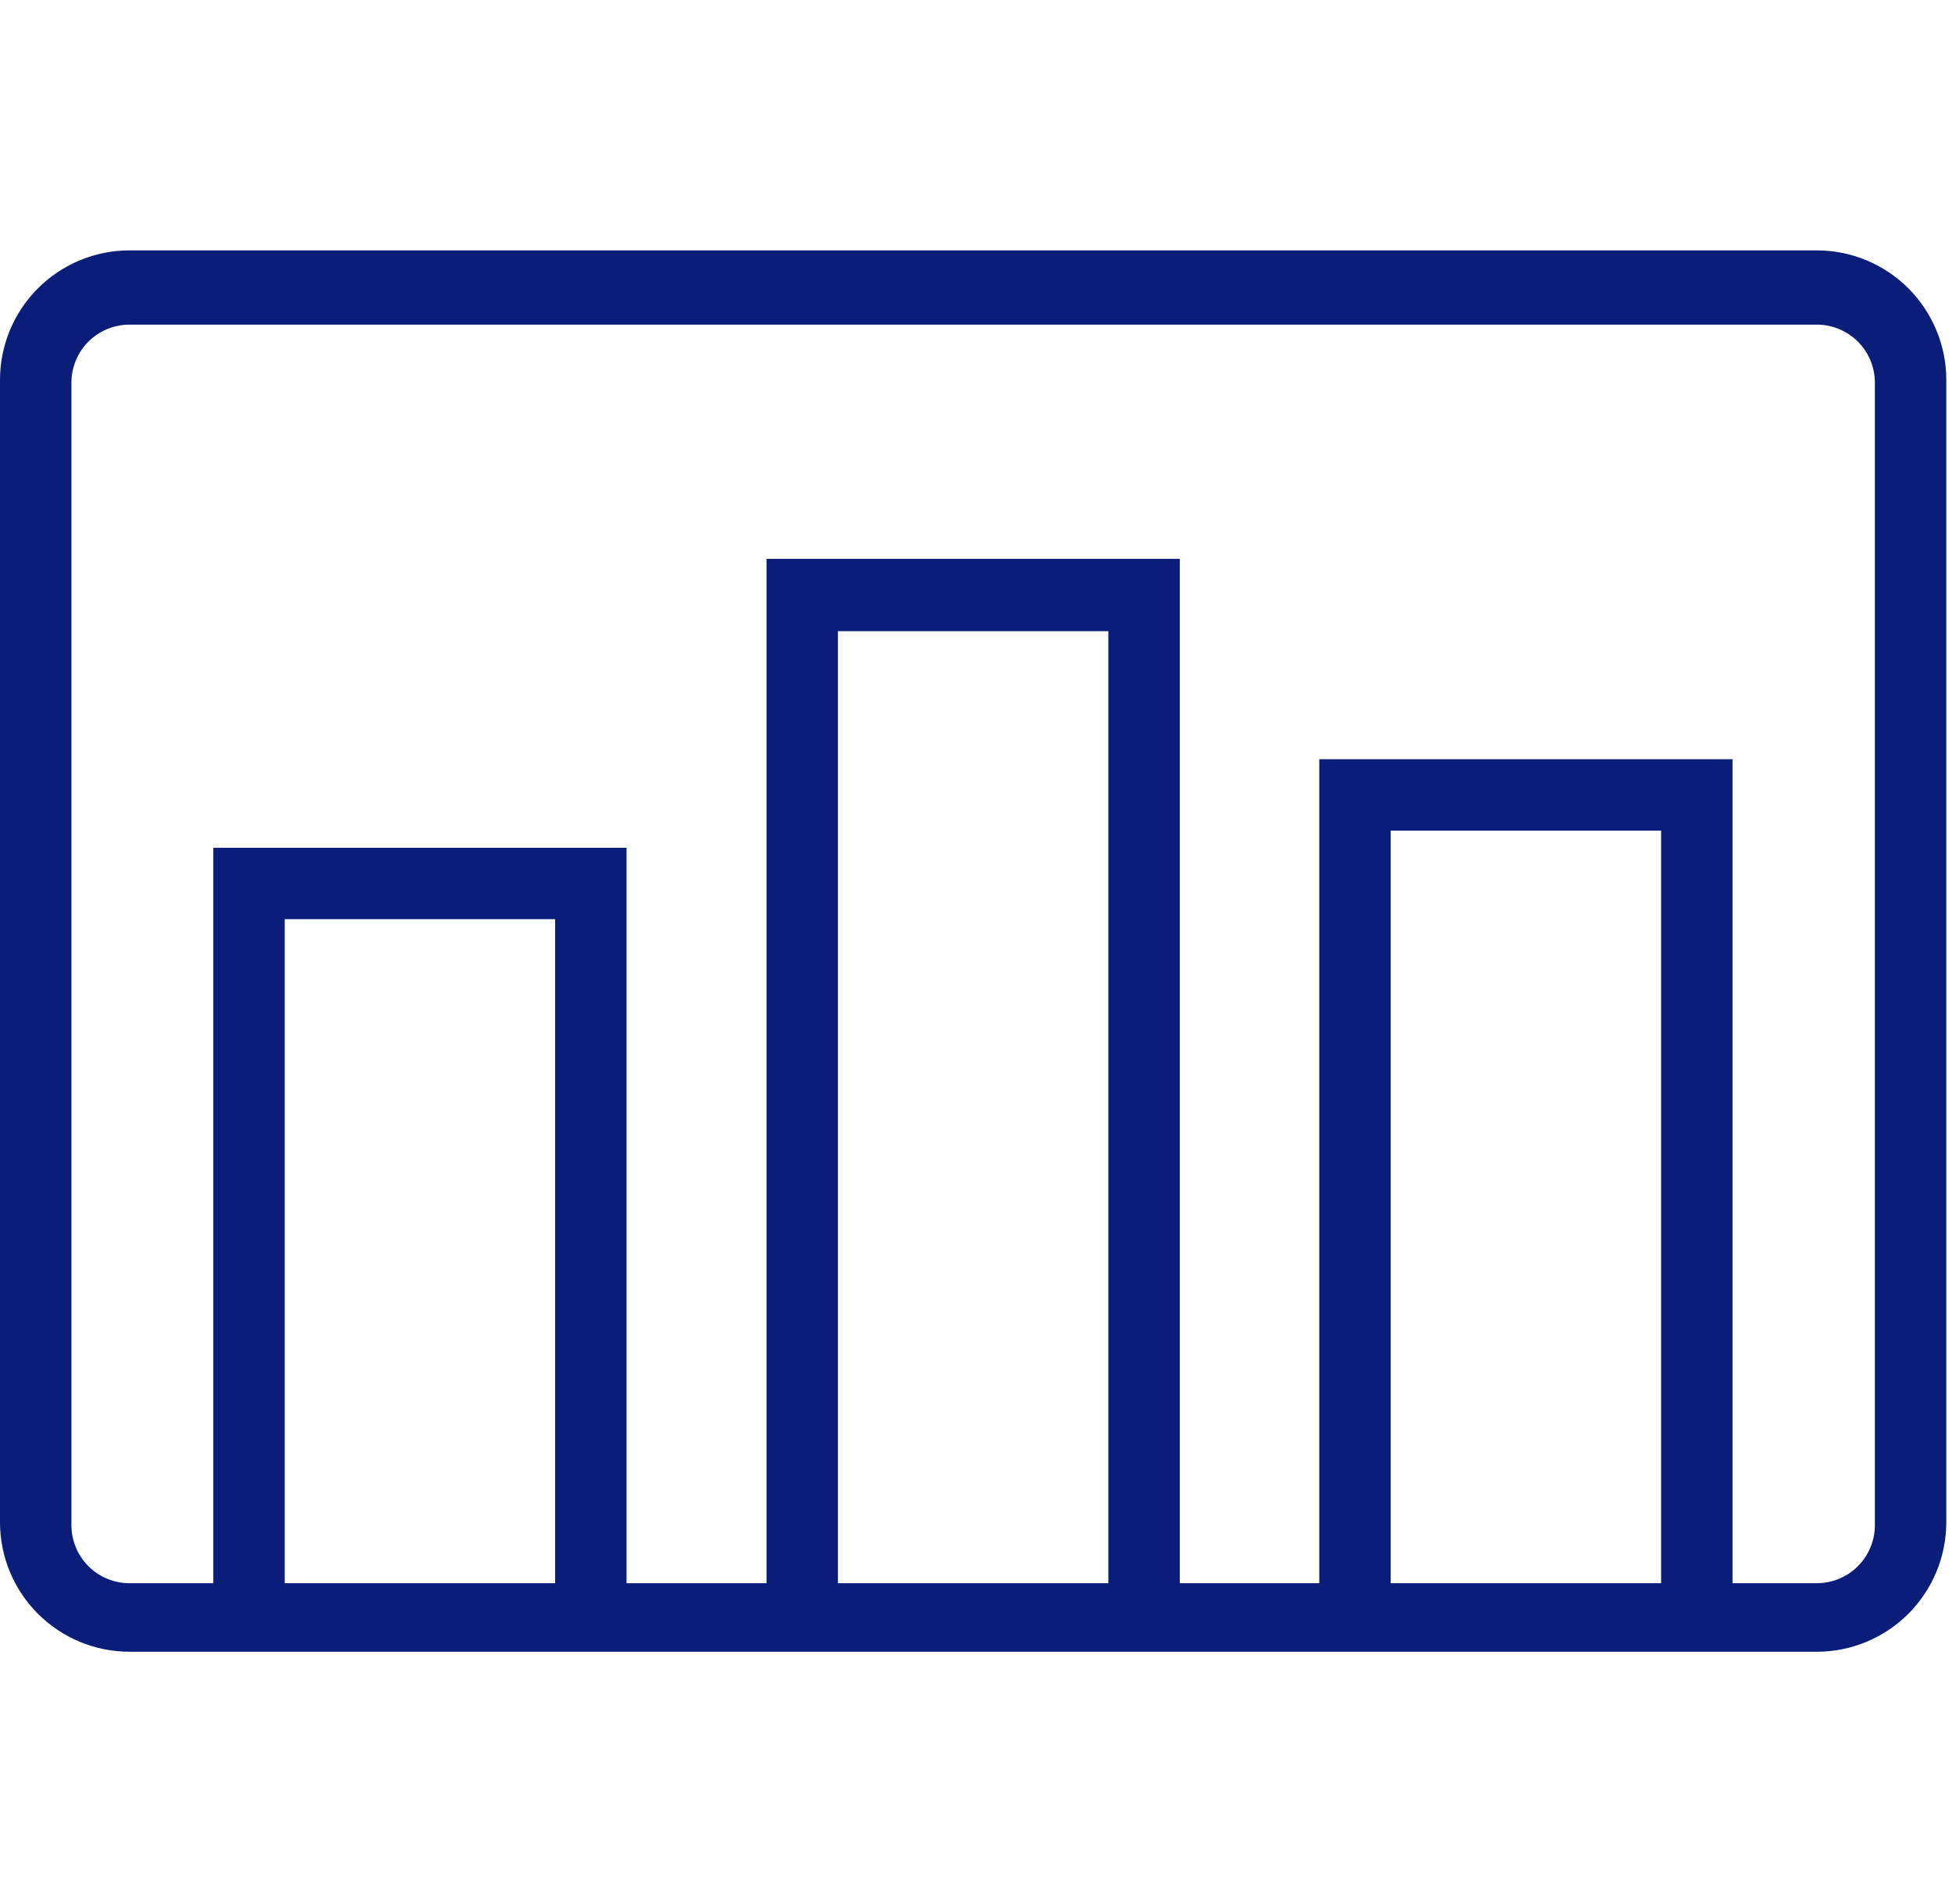 <svg width="41" height="40" viewBox="0 0 41 40" fill="none" xmlns="http://www.w3.org/2000/svg">
<g clip-path="url(#clip0_3755_45849)">
<path d="M38.16 5.26H2.72C1.999 5.26 1.307 5.547 0.797 6.057C0.287 6.567 0 7.259 0 7.98V31.98C0 32.701 0.287 33.393 0.797 33.903C1.307 34.413 1.999 34.7 2.72 34.7H38.16C38.881 34.7 39.573 34.413 40.083 33.903C40.593 33.393 40.88 32.701 40.88 31.98V7.98C40.88 7.259 40.593 6.567 40.083 6.057C39.573 5.547 38.881 5.26 38.16 5.26ZM5.98 33.26V19.31H11.66V33.26H5.98ZM17.6 33.26V13.26H23.28V33.26H17.6ZM29.21 33.26V17.45H34.89V33.26H29.21ZM39.38 32.04C39.38 32.364 39.252 32.674 39.023 32.903C38.794 33.132 38.484 33.26 38.16 33.26H36.39V15.95H27.71V33.26H24.78V11.74H16.1V33.26H13.16V17.81H4.48V33.26H2.72C2.396 33.26 2.086 33.132 1.857 32.903C1.629 32.674 1.5 32.364 1.5 32.04V8.04C1.5 7.716 1.629 7.406 1.857 7.177C2.086 6.949 2.396 6.82 2.72 6.82H38.16C38.484 6.82 38.794 6.949 39.023 7.177C39.252 7.406 39.38 7.716 39.38 8.04V32.04Z" fill="#0A1D79"/>
</g>
<defs>
<clipPath id="clip0_3755_45849">
<rect width="40.88" height="40" fill="white"/>
</clipPath>
</defs>
</svg>
